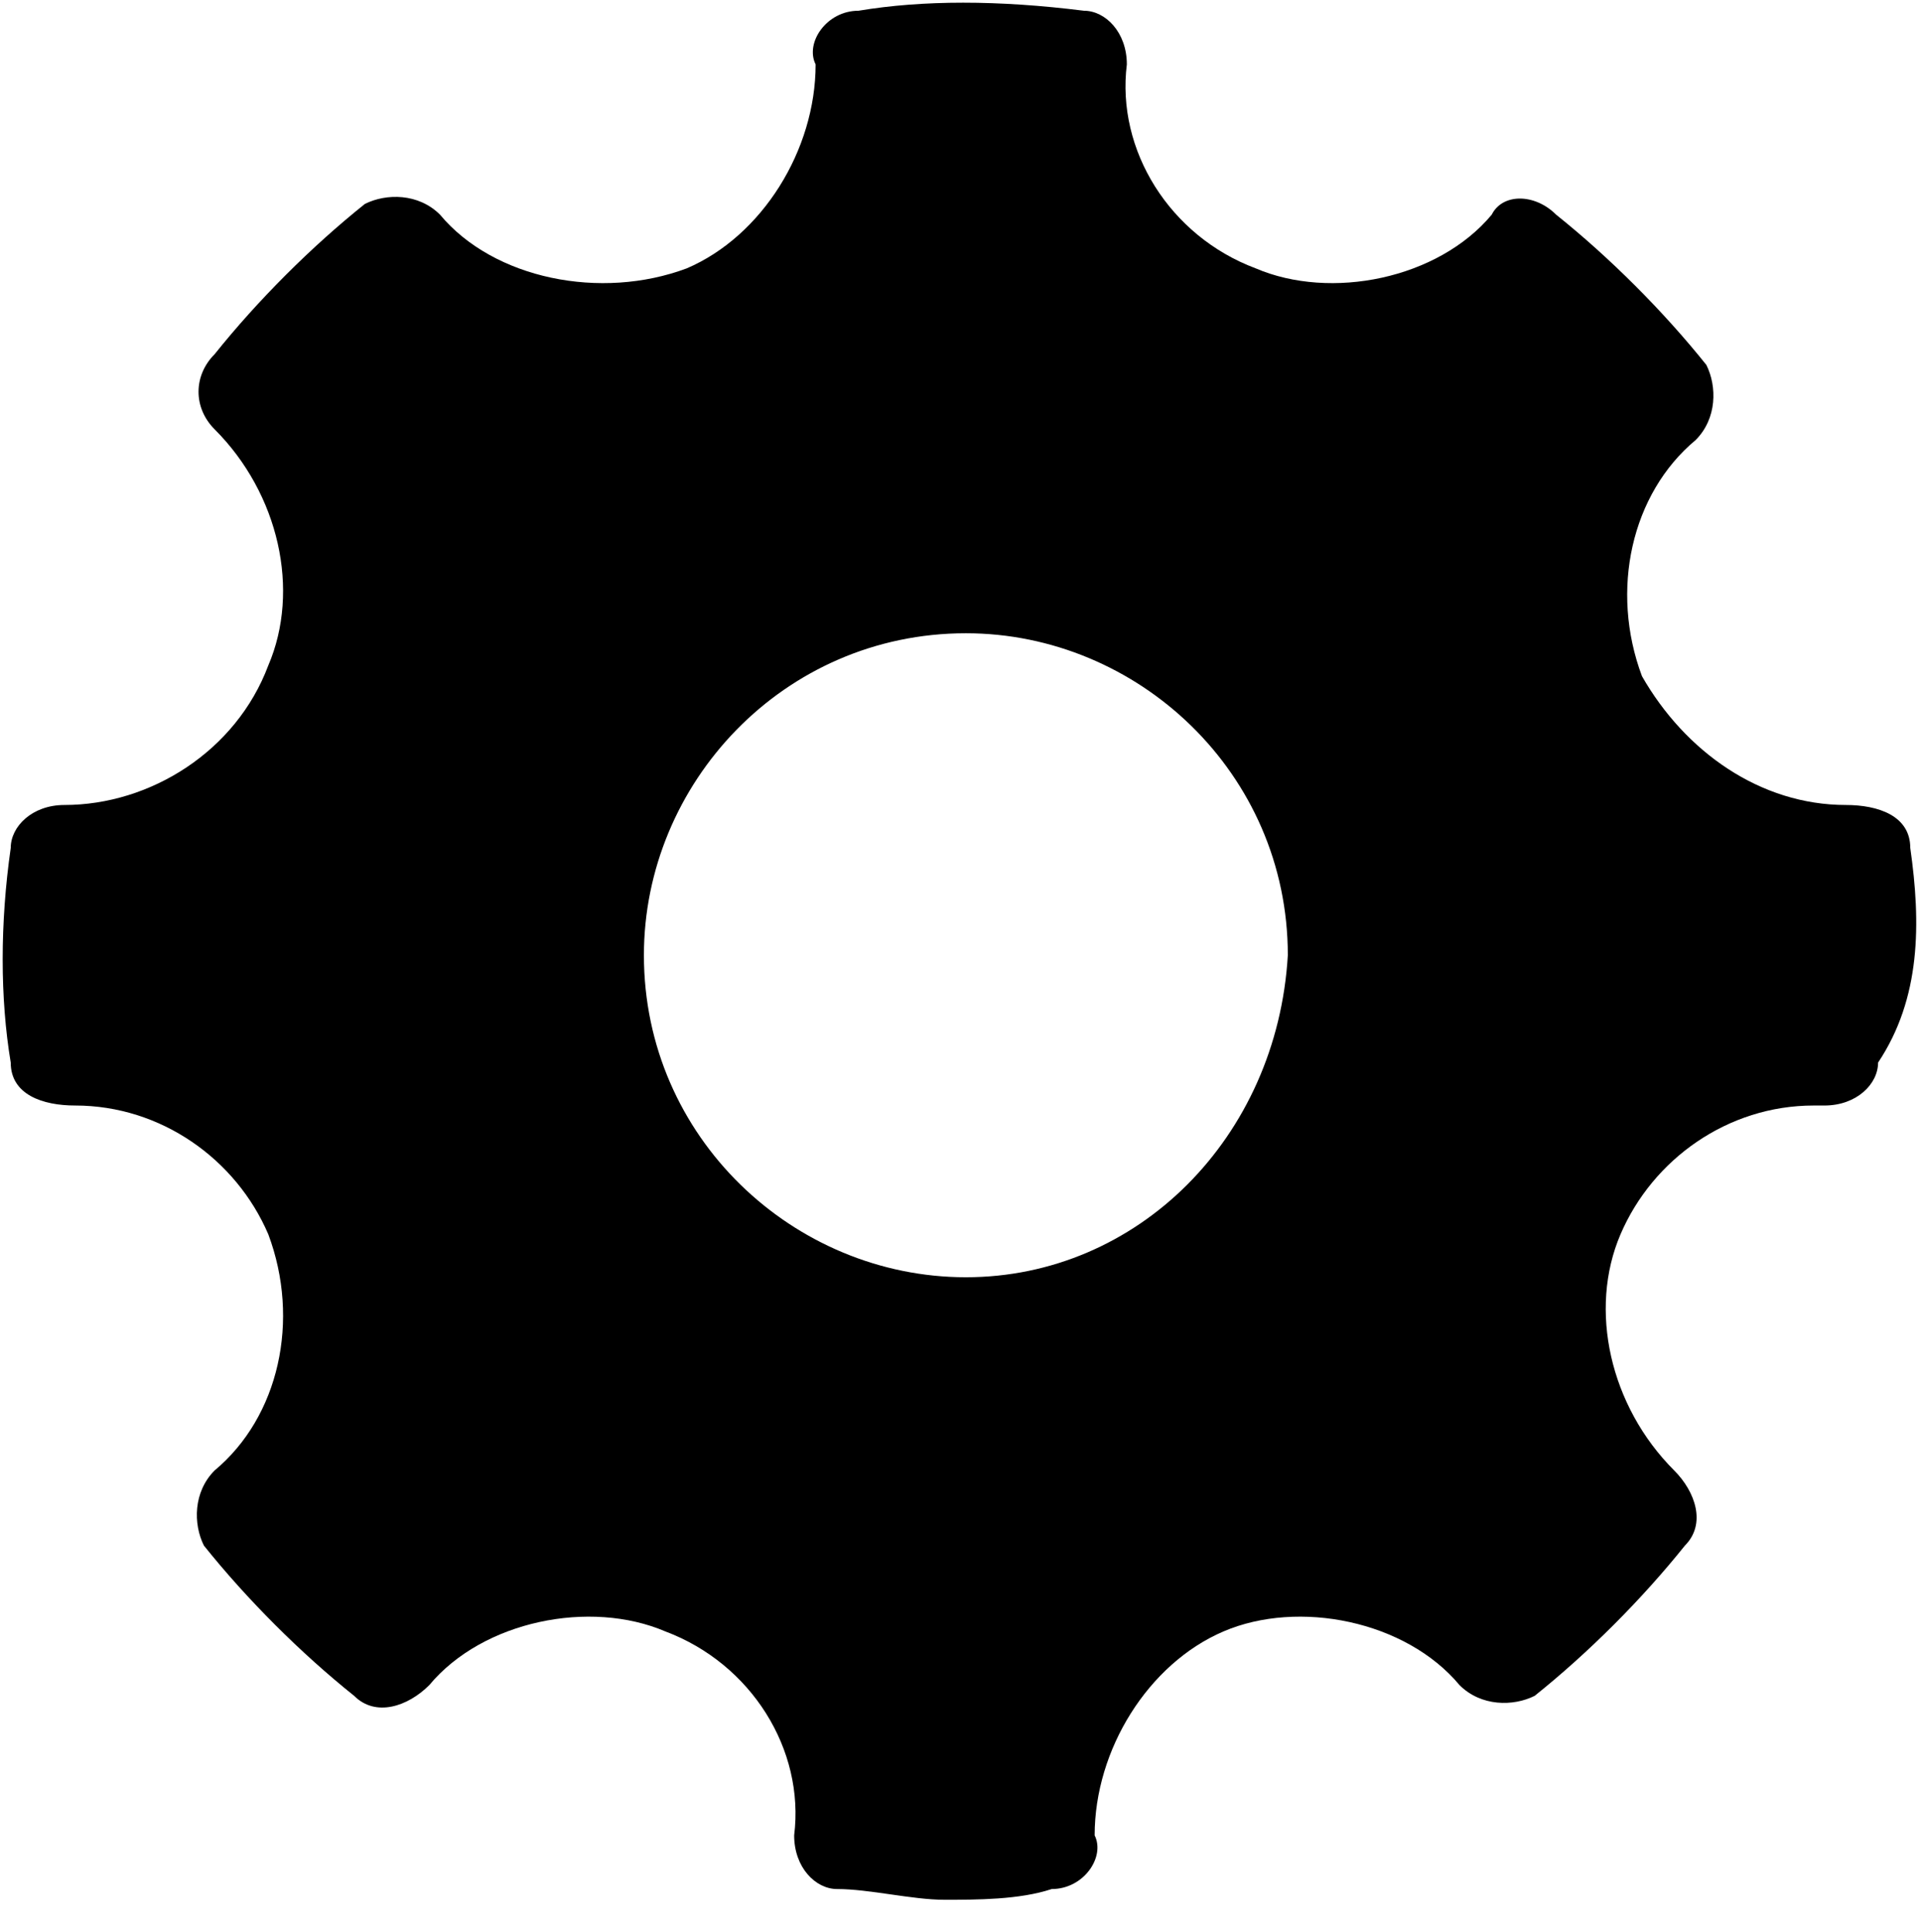 <?xml version="1.0" encoding="utf-8"?>
<!-- Generator: Adobe Illustrator 23.0.2, SVG Export Plug-In . SVG Version: 6.00 Build 0)  -->
<svg version="1.1" id="Mode_Isolation" xmlns="http://www.w3.org/2000/svg" xmlns:xlink="http://www.w3.org/1999/xlink" x="0px"
	 y="0px" viewBox="0 0 17.9 18" style="enable-background:new 0 0 17.9 18;" xml:space="preserve">
<style type="text/css">
	.st0{clip-path:url(#SVGID_2_);fill-rule:evenodd;clip-rule:evenodd;}
</style>
<g>
	<g>
		<defs>
			<rect id="SVGID_1_" width="17.9" height="18"/>
		</defs>
		<clipPath id="SVGID_2_">
			<use xlink:href="#SVGID_1_"  style="overflow:visible;"/>
		</clipPath>
		<path class="st0" d="M17.8,7.9c0-0.3-0.3-0.4-0.6-0.4c-0.8,0-1.5-0.5-1.9-1.2c-0.3-0.8-0.1-1.7,0.5-2.2c0.2-0.2,0.2-0.5,0.1-0.7
			c-0.4-0.5-0.9-1-1.4-1.4C14.3,1.8,14,1.8,13.9,2c-0.5,0.6-1.5,0.8-2.2,0.5c-0.8-0.3-1.3-1.1-1.2-1.9c0-0.3-0.2-0.5-0.4-0.5
			C9.3,0,8.6,0,8,0.1c-0.3,0-0.5,0.3-0.4,0.5c0,0.8-0.5,1.6-1.2,1.9C5.6,2.8,4.6,2.6,4.1,2C3.9,1.8,3.6,1.8,3.4,1.9
			C2.9,2.3,2.4,2.8,2,3.3C1.8,3.5,1.8,3.8,2,4c0.6,0.6,0.8,1.5,0.5,2.2C2.2,7,1.4,7.5,0.6,7.5c-0.3,0-0.5,0.2-0.5,0.4
			C0,8.6,0,9.3,0.1,9.9c0,0.3,0.3,0.4,0.6,0.4c0.8,0,1.5,0.5,1.8,1.2c0.3,0.8,0.1,1.7-0.5,2.2c-0.2,0.2-0.2,0.5-0.1,0.7
			c0.4,0.5,0.9,1,1.4,1.4c0.2,0.2,0.5,0.1,0.7-0.1c0.5-0.6,1.5-0.8,2.2-0.5c0.8,0.3,1.3,1.1,1.2,1.9c0,0.3,0.2,0.5,0.4,0.5
			c0.3,0,0.7,0.1,1,0.1c0.3,0,0.7,0,1-0.1c0.3,0,0.5-0.3,0.4-0.5c0-0.8,0.5-1.6,1.2-1.9c0.7-0.3,1.7-0.1,2.2,0.5
			c0.2,0.2,0.5,0.2,0.7,0.1c0.5-0.4,1-0.9,1.4-1.4c0.2-0.2,0.1-0.5-0.1-0.7c-0.6-0.6-0.8-1.5-0.5-2.2c0.3-0.7,1-1.2,1.8-1.2l0.1,0
			c0.3,0,0.5-0.2,0.5-0.4C17.9,9.3,17.9,8.6,17.8,7.9L17.8,7.9z M9,11.9c-1.6,0-3-1.3-3-3c0-1.6,1.3-3,3-3c1.6,0,3,1.3,3,3
			C11.9,10.6,10.6,11.9,9,11.9L9,11.9z M9,11.9"/>
	</g>
</g>
</svg>
